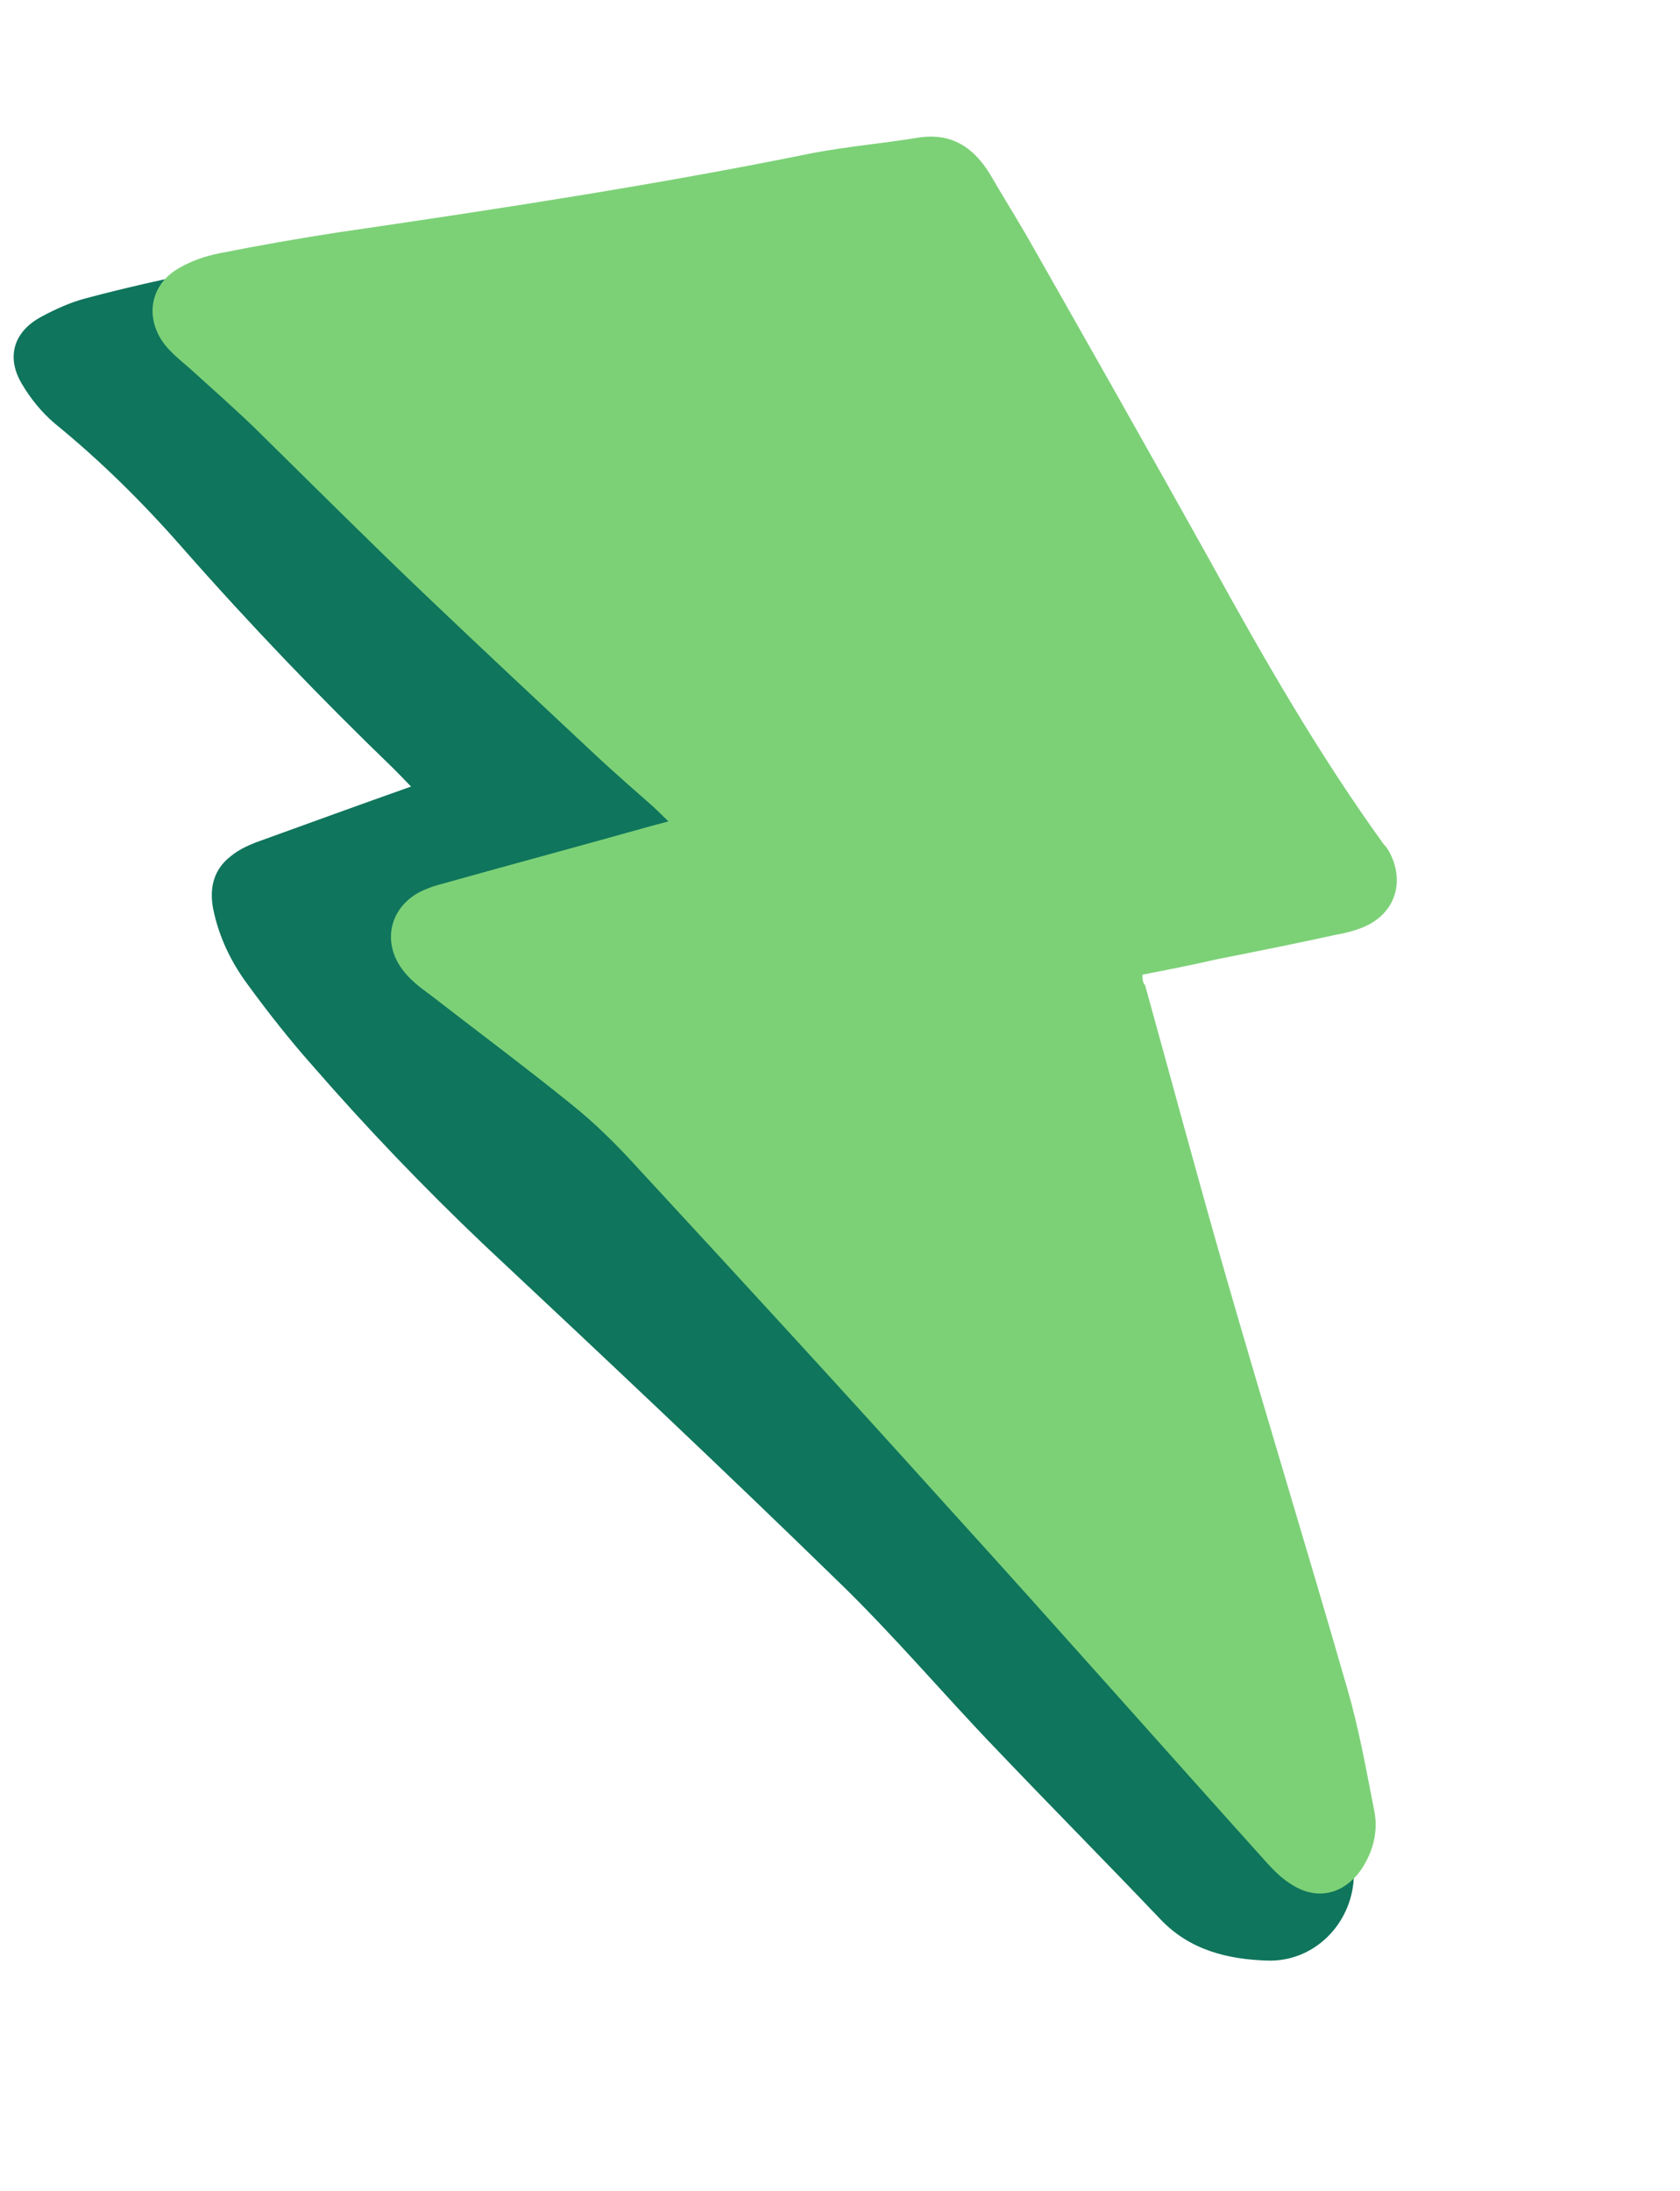 <svg width="56" height="73" viewBox="0 0 56 73" fill="none" xmlns="http://www.w3.org/2000/svg">
<path d="M13.701 26.207C11.939 26.832 10.32 27.419 8.701 28.006C8.337 28.134 7.981 28.291 7.705 28.518C7.145 28.944 6.968 29.543 7.103 30.272C7.298 31.23 7.707 32.07 8.28 32.836C8.955 33.757 9.652 34.643 10.398 35.484C12.213 37.571 14.127 39.569 16.139 41.48C20.106 45.195 24.036 48.889 27.932 52.685C29.792 54.483 31.454 56.458 33.236 58.308C35.026 60.186 36.873 62.05 38.663 63.929C39.649 64.981 40.925 65.283 42.253 65.325C43.796 65.371 45.053 64.115 45.127 62.564C45.179 61.386 44.909 60.264 44.205 59.35C42.935 57.7 41.567 56.137 40.199 54.574C39.76 54.079 39.18 53.744 38.517 53.554C37.522 53.27 37.111 53.564 37.135 54.568C37.129 54.661 37.152 54.747 37.156 54.991C36.88 54.759 36.691 54.626 36.523 54.456C33.781 51.883 31.18 49.15 28.728 46.285C24.892 41.799 20.817 37.562 16.734 33.296C16.135 32.661 15.465 32.105 14.837 31.477C14.669 31.308 14.509 31.167 14.297 30.948C15.282 30.623 16.181 30.32 17.052 30.026C17.301 29.928 17.483 30.033 17.687 30.223C18.175 30.674 18.663 31.125 19.152 31.576C20.188 32.585 21.391 32.845 22.76 32.355C23.153 32.22 23.581 32.105 23.951 31.883C24.968 31.335 25.25 30.218 24.674 29.209C24.504 28.917 24.284 28.67 24.065 28.422C20.048 24.292 16.068 20.182 12.031 16.088C10.856 14.902 9.581 13.804 8.349 12.634C8.181 12.464 8.021 12.323 7.809 12.105C8.201 11.969 8.487 11.892 8.786 11.751C9.47 11.445 9.734 10.945 9.651 10.294C9.578 9.793 9.323 9.524 8.812 9.447C8.495 9.409 8.242 9.263 7.967 9.153C7.657 9.021 7.231 8.921 6.889 9.013C5.494 9.295 4.164 9.59 2.821 9.95C2.335 10.08 1.844 10.303 1.389 10.548C0.45 11.044 0.192 11.91 0.738 12.805C1.018 13.281 1.385 13.734 1.822 14.107C3.35 15.351 4.765 16.749 6.09 18.262C8.336 20.815 10.673 23.251 13.109 25.6C13.277 25.769 13.445 25.939 13.701 26.207Z" fill="#0F755C"/>
<path d="M38.077 32.477C38.949 32.305 39.764 32.147 40.601 31.954C41.91 31.695 43.247 31.429 44.548 31.141C44.842 31.093 45.099 31.024 45.377 30.919C46.461 30.506 46.852 29.452 46.333 28.427C46.274 28.321 46.214 28.214 46.134 28.144C43.945 25.116 42.104 21.904 40.312 18.647C38.307 15.05 36.273 11.46 34.247 7.899C33.848 7.209 33.42 6.527 33.021 5.838C32.468 4.915 31.72 4.41 30.603 4.587C29.43 4.779 28.262 4.878 27.096 5.098C21.868 6.162 16.571 6.969 11.295 7.739C9.971 7.941 8.626 8.179 7.317 8.438C6.852 8.532 6.402 8.683 6.004 8.912C4.987 9.46 4.806 10.611 5.503 11.497C5.73 11.773 6.006 12.005 6.283 12.237C7.012 12.899 7.733 13.533 8.433 14.203C10.345 16.08 12.228 17.964 14.16 19.805C16.093 21.645 18.054 23.478 20.015 25.311C20.584 25.832 21.145 26.325 21.706 26.818C21.866 26.959 22.034 27.128 22.282 27.368C21.996 27.445 21.825 27.49 21.653 27.536C19.289 28.201 16.917 28.836 14.553 29.5C14.382 29.546 14.189 29.628 14.025 29.703C13.001 30.222 12.726 31.368 13.402 32.289C13.644 32.623 13.993 32.897 14.335 33.142C15.92 34.371 17.526 35.564 19.09 36.83C19.832 37.427 20.54 38.126 21.19 38.84C24.684 42.62 28.142 46.38 31.586 50.204C35.147 54.12 38.666 58.108 42.198 62.031C42.461 62.328 42.753 62.617 43.115 62.827C43.992 63.357 44.892 63.055 45.43 62.206C45.814 61.583 45.947 60.935 45.791 60.241C45.533 58.932 45.295 57.587 44.914 56.28C43.572 51.617 42.145 46.976 40.804 42.313C39.897 39.156 39.047 35.984 38.168 32.82C38.088 32.75 38.086 32.628 38.077 32.477Z" fill="#7CD177"/>
</svg>
